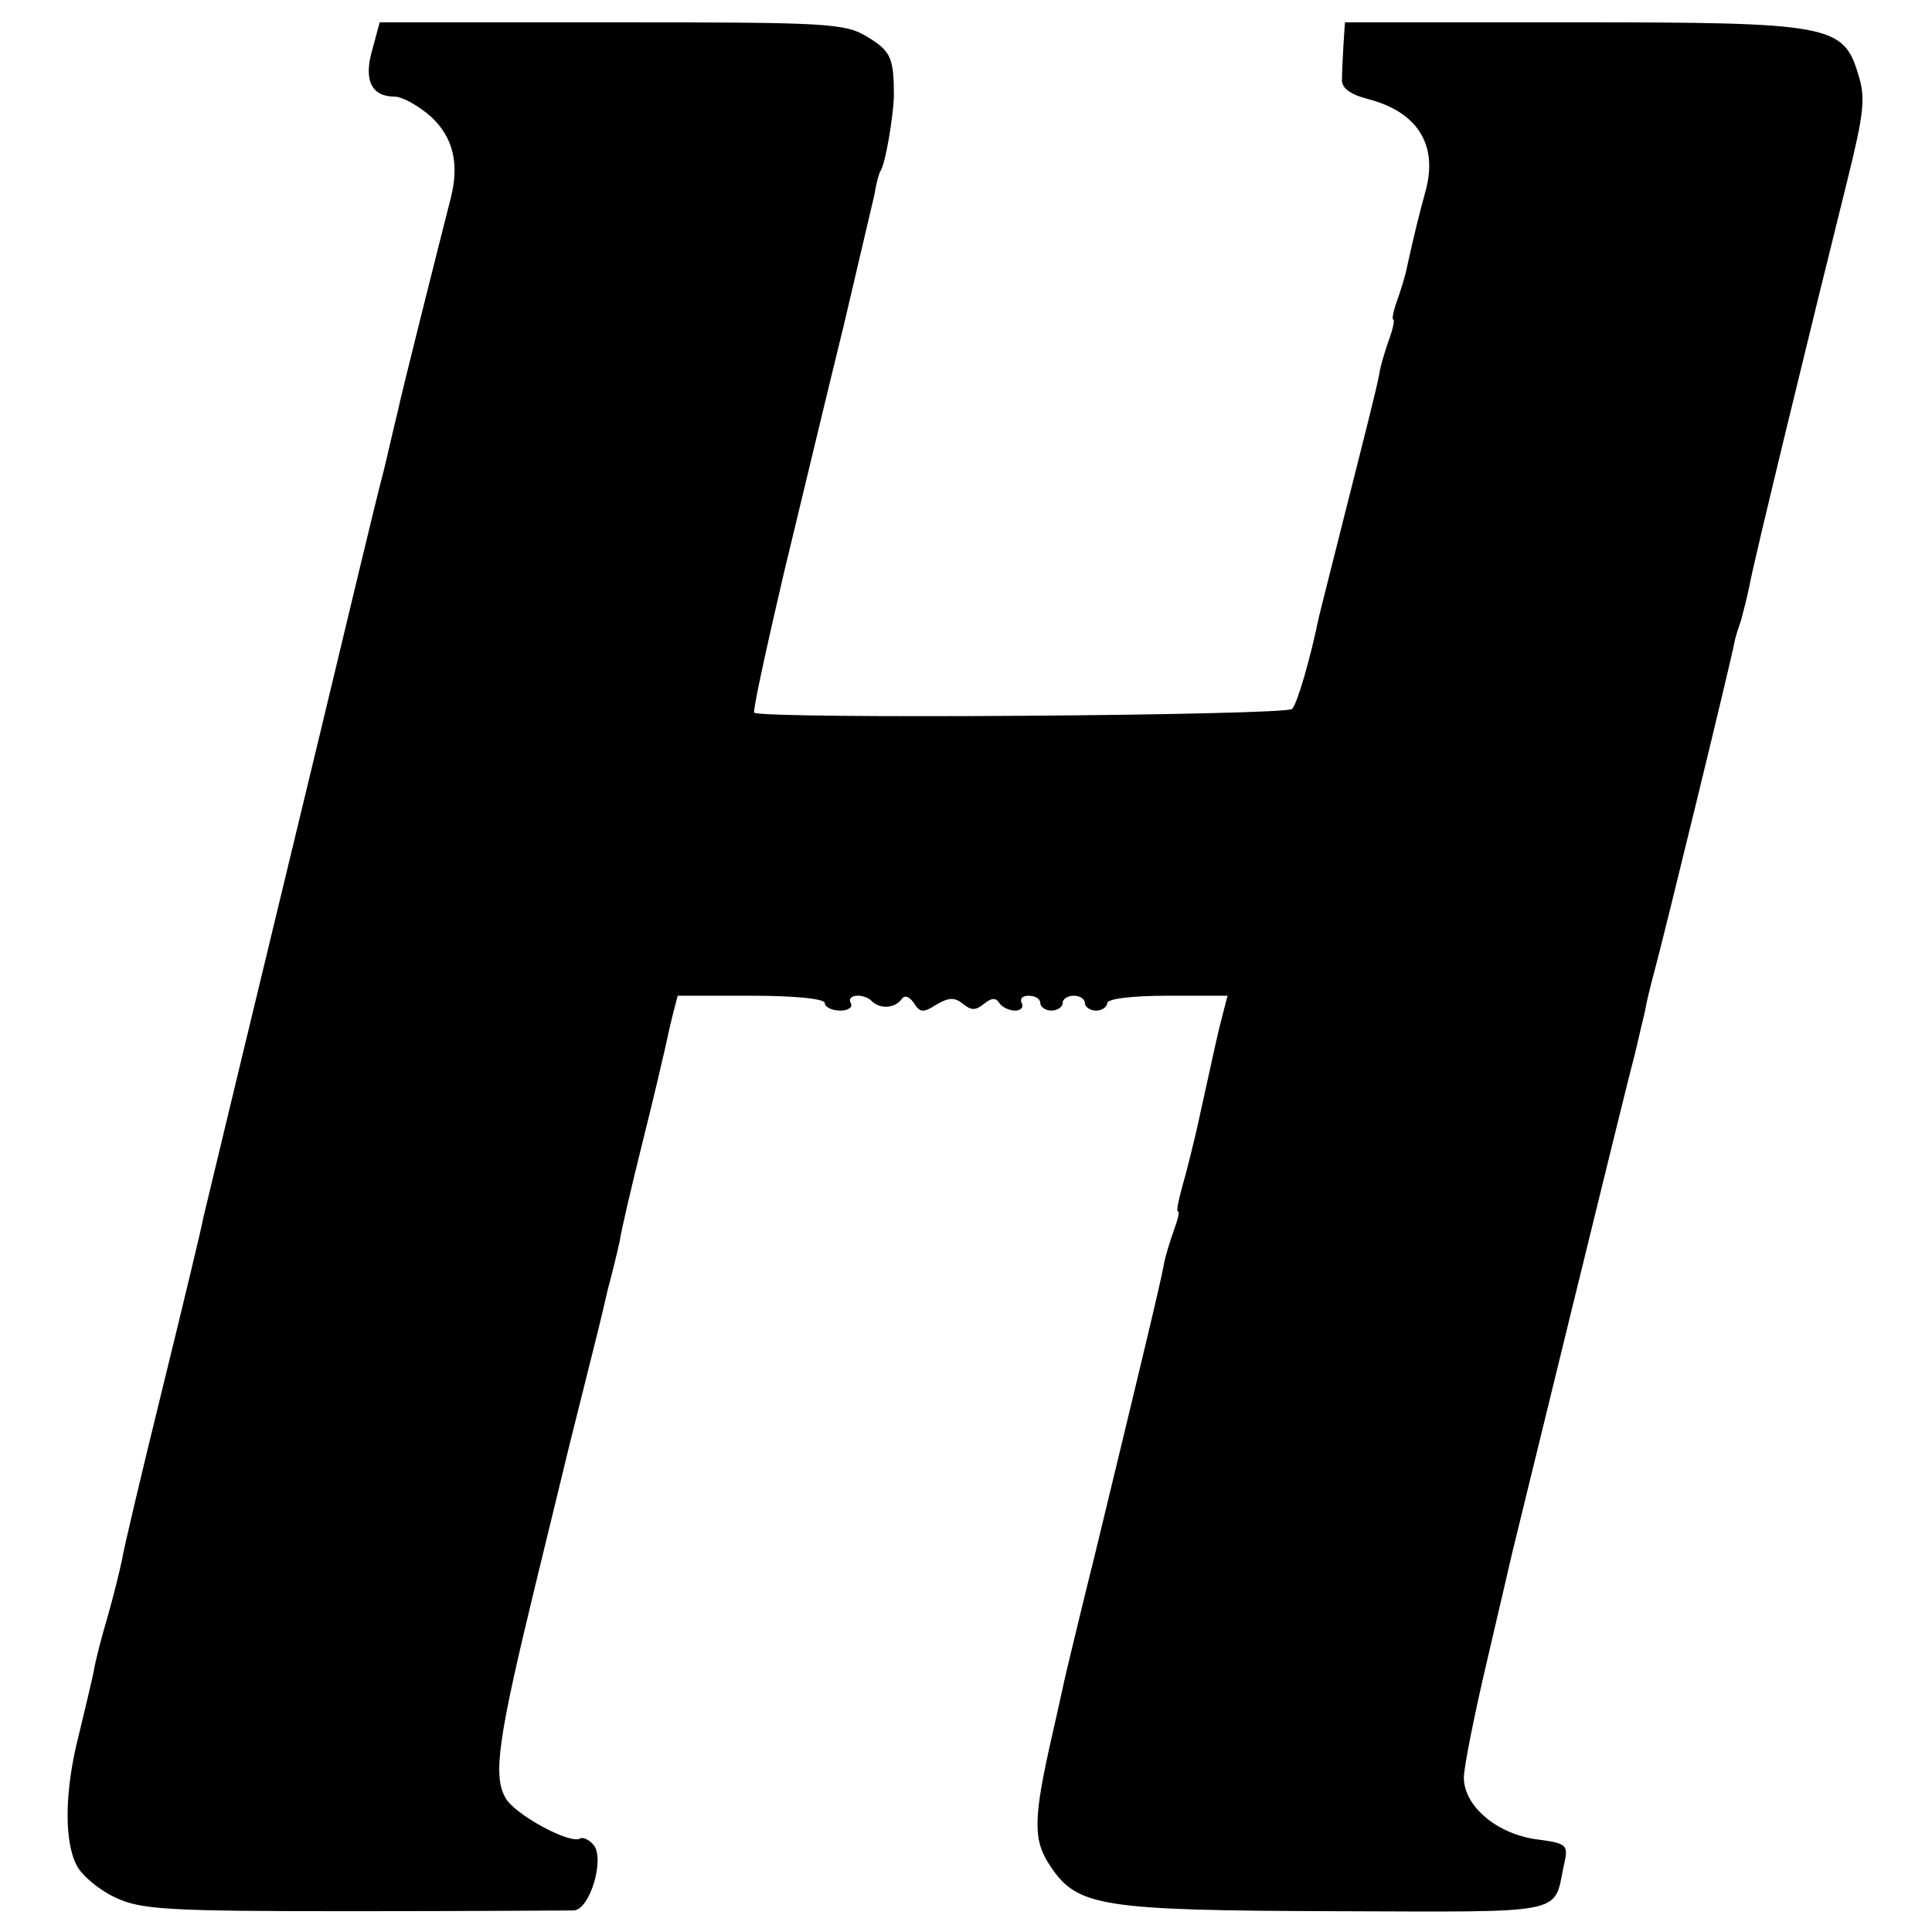<?xml version="1.0" standalone="no"?>
<!DOCTYPE svg PUBLIC "-//W3C//DTD SVG 20010904//EN"
 "http://www.w3.org/TR/2001/REC-SVG-20010904/DTD/svg10.dtd">
<svg version="1.0" xmlns="http://www.w3.org/2000/svg"
 width="260pt" height="260pt" viewBox="0 0 260 260"
 preserveAspectRatio="xMidYMid meet">
<g transform="translate(0,260) scale(0.1,-0.1)"
fill="#000000" stroke="none">
<path d="M501 2533 c-12 -41 -1 -63 30 -63 10 0 32 -12 49 -27 30 -28 38 -63
27 -108 -15 -59 -69 -273 -72 -290 -3 -11 -11 -47 -19 -80 -9 -33 -47 -193
-86 -355 -39 -162 -89 -369 -111 -460 -22 -91 -42 -175 -45 -187 -2 -12 -27
-116 -55 -230 -28 -114 -53 -219 -55 -233 -3 -14 -11 -47 -19 -75 -8 -27 -17
-61 -19 -75 -3 -14 -12 -52 -20 -85 -19 -74 -20 -142 -3 -175 7 -14 30 -33 51
-43 35 -17 69 -19 320 -19 155 0 289 1 298 1 22 1 42 69 27 88 -6 7 -14 11
-18 9 -13 -9 -90 33 -101 55 -17 30 -9 82 40 284 23 94 43 177 45 185 2 8 11
44 20 80 9 36 18 72 20 80 2 8 8 33 13 55 6 22 13 51 16 65 2 14 16 74 31 134
15 60 28 116 30 125 2 9 6 28 10 44 l7 27 99 0 c59 0 99 -4 99 -10 0 -5 9 -10
21 -10 11 0 17 5 14 10 -7 12 18 14 29 2 11 -10 30 -9 39 3 4 6 10 5 17 -5 8
-13 13 -13 30 -2 17 10 25 10 36 1 11 -9 17 -9 28 0 10 8 16 9 21 1 3 -5 13
-10 21 -10 8 0 12 5 9 10 -3 6 1 10 9 10 9 0 16 -4 16 -10 0 -5 7 -10 15 -10
8 0 15 5 15 10 0 6 7 10 15 10 8 0 15 -4 15 -10 0 -5 7 -10 15 -10 8 0 15 5
15 10 0 6 34 10 81 10 l81 0 -7 -27 c-8 -31 -7 -29 -29 -128 -8 -38 -20 -85
-25 -102 -5 -18 -8 -33 -6 -33 3 0 0 -11 -5 -25 -5 -14 -12 -36 -14 -48 -4
-23 -32 -139 -92 -387 -20 -80 -37 -152 -39 -160 -2 -8 -10 -46 -19 -85 -26
-114 -26 -142 -2 -177 36 -54 69 -59 385 -60 309 -1 292 -5 305 59 7 31 7 32
-38 38 -53 8 -96 45 -96 83 0 13 14 84 31 156 17 72 32 138 34 146 7 28 155
635 166 675 5 22 11 47 13 55 1 8 7 33 13 55 11 40 104 421 107 440 1 6 5 19
9 30 3 11 8 31 11 45 4 26 86 362 132 547 22 89 25 111 15 142 -20 68 -37 71
-386 71 l-305 0 -2 -30 c-1 -16 -2 -38 -2 -47 -1 -11 11 -20 34 -26 67 -17 95
-61 79 -122 -10 -37 -15 -57 -25 -102 -2 -12 -9 -34 -14 -48 -5 -14 -7 -25 -5
-25 2 0 0 -11 -5 -25 -5 -14 -12 -36 -14 -49 -2 -13 -21 -88 -41 -167 -20 -79
-38 -151 -40 -159 -12 -58 -29 -116 -36 -124 -8 -9 -715 -14 -724 -5 -2 3 16
85 39 184 24 99 60 250 81 335 20 85 39 166 42 179 2 14 6 28 8 31 7 11 17 73
18 100 0 52 -4 61 -35 80 -31 19 -52 20 -345 20 l-312 0 -10 -37z"/>
</g>
</svg>
